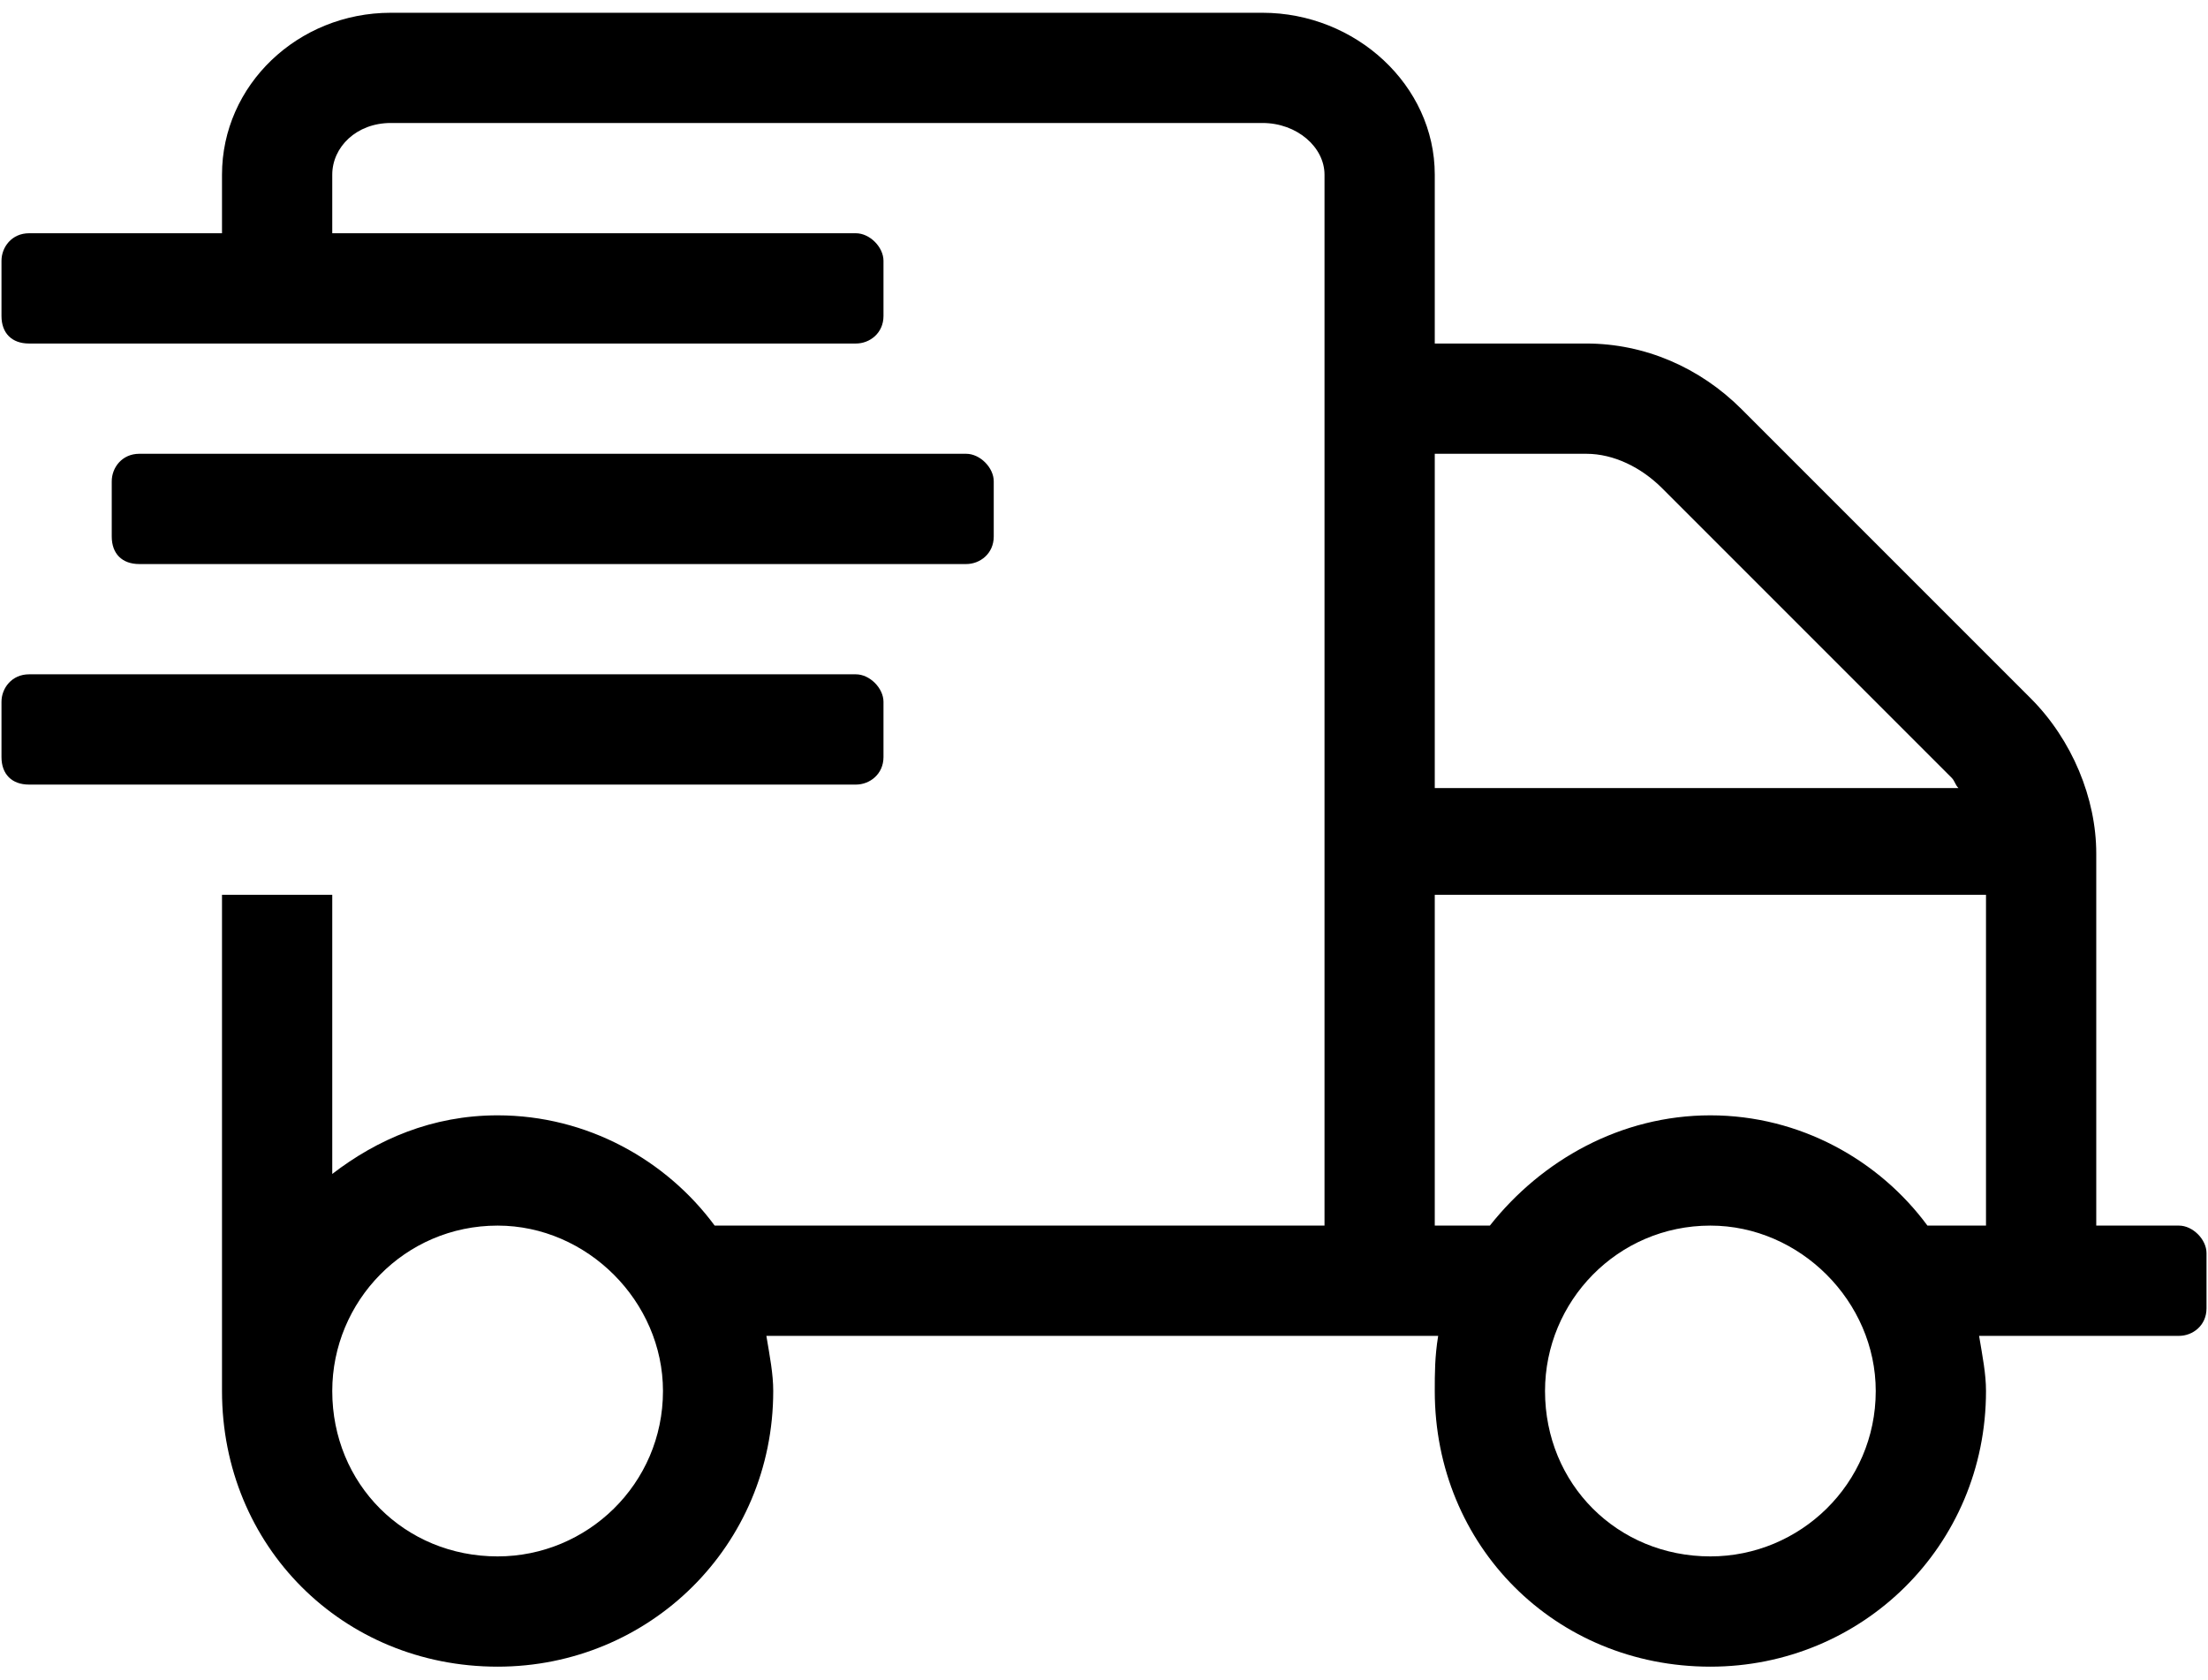 <svg width="46" height="35" viewBox="0 0 46 35" fill="none" xmlns="http://www.w3.org/2000/svg">
<path d="M20.129 11.75H2.902C2.543 11.75 2.328 11.535 2.328 11.176V10.027C2.328 9.74 2.543 9.453 2.902 9.453H20.129C20.416 9.453 20.703 9.74 20.703 10.027V11.176C20.703 11.535 20.416 11.75 20.129 11.75ZM45.395 25.531C45.682 25.531 45.969 25.818 45.969 26.105V27.254C45.969 27.613 45.682 27.828 45.395 27.828H41.231C41.303 28.259 41.375 28.618 41.375 28.977C41.375 32.206 38.791 34.719 35.633 34.719C32.403 34.719 29.891 32.206 29.891 28.977C29.891 28.618 29.891 28.259 29.962 27.828H15.966C16.038 28.259 16.109 28.618 16.109 28.977C16.109 32.206 13.525 34.719 10.367 34.719C7.137 34.719 4.625 32.206 4.625 28.977V18.641H6.922V24.455C7.855 23.737 9.003 23.234 10.367 23.234C12.233 23.234 13.884 24.168 14.889 25.531H27.594V3.639C27.594 3.065 27.02 2.562 26.302 2.562H8.142C7.424 2.562 6.922 3.065 6.922 3.639V4.859H17.832C18.119 4.859 18.406 5.146 18.406 5.434V6.582C18.406 6.941 18.119 7.156 17.832 7.156H0.605C0.247 7.156 0.031 6.941 0.031 6.582V5.434C0.031 5.146 0.247 4.859 0.605 4.859H4.625V3.639C4.625 1.773 6.204 0.266 8.142 0.266H26.302C28.24 0.266 29.891 1.773 29.891 3.639V7.156H33.049C34.269 7.156 35.417 7.659 36.279 8.52L42.308 14.549C43.169 15.411 43.672 16.631 43.672 17.779V25.531H45.395ZM10.367 32.422C12.233 32.422 13.812 30.915 13.812 28.977C13.812 27.11 12.233 25.531 10.367 25.531C8.429 25.531 6.922 27.11 6.922 28.977C6.922 30.915 8.429 32.422 10.367 32.422ZM29.891 9.453V16.416H40.801C40.729 16.344 40.729 16.272 40.657 16.2L34.628 10.171C34.197 9.74 33.623 9.453 33.049 9.453H29.891ZM35.633 32.422C37.499 32.422 39.078 30.915 39.078 28.977C39.078 27.11 37.499 25.531 35.633 25.531C33.695 25.531 32.188 27.11 32.188 28.977C32.188 30.915 33.695 32.422 35.633 32.422ZM41.375 25.531V18.641H29.891V25.531H31.039C32.116 24.168 33.767 23.234 35.633 23.234C37.499 23.234 39.15 24.168 40.155 25.531H41.375ZM18.406 15.77C18.406 16.128 18.119 16.344 17.832 16.344H0.605C0.247 16.344 0.031 16.128 0.031 15.77V14.621C0.031 14.334 0.247 14.047 0.605 14.047H17.832C18.119 14.047 18.406 14.334 18.406 14.621V15.77Z" fill="black"/>
</svg>

